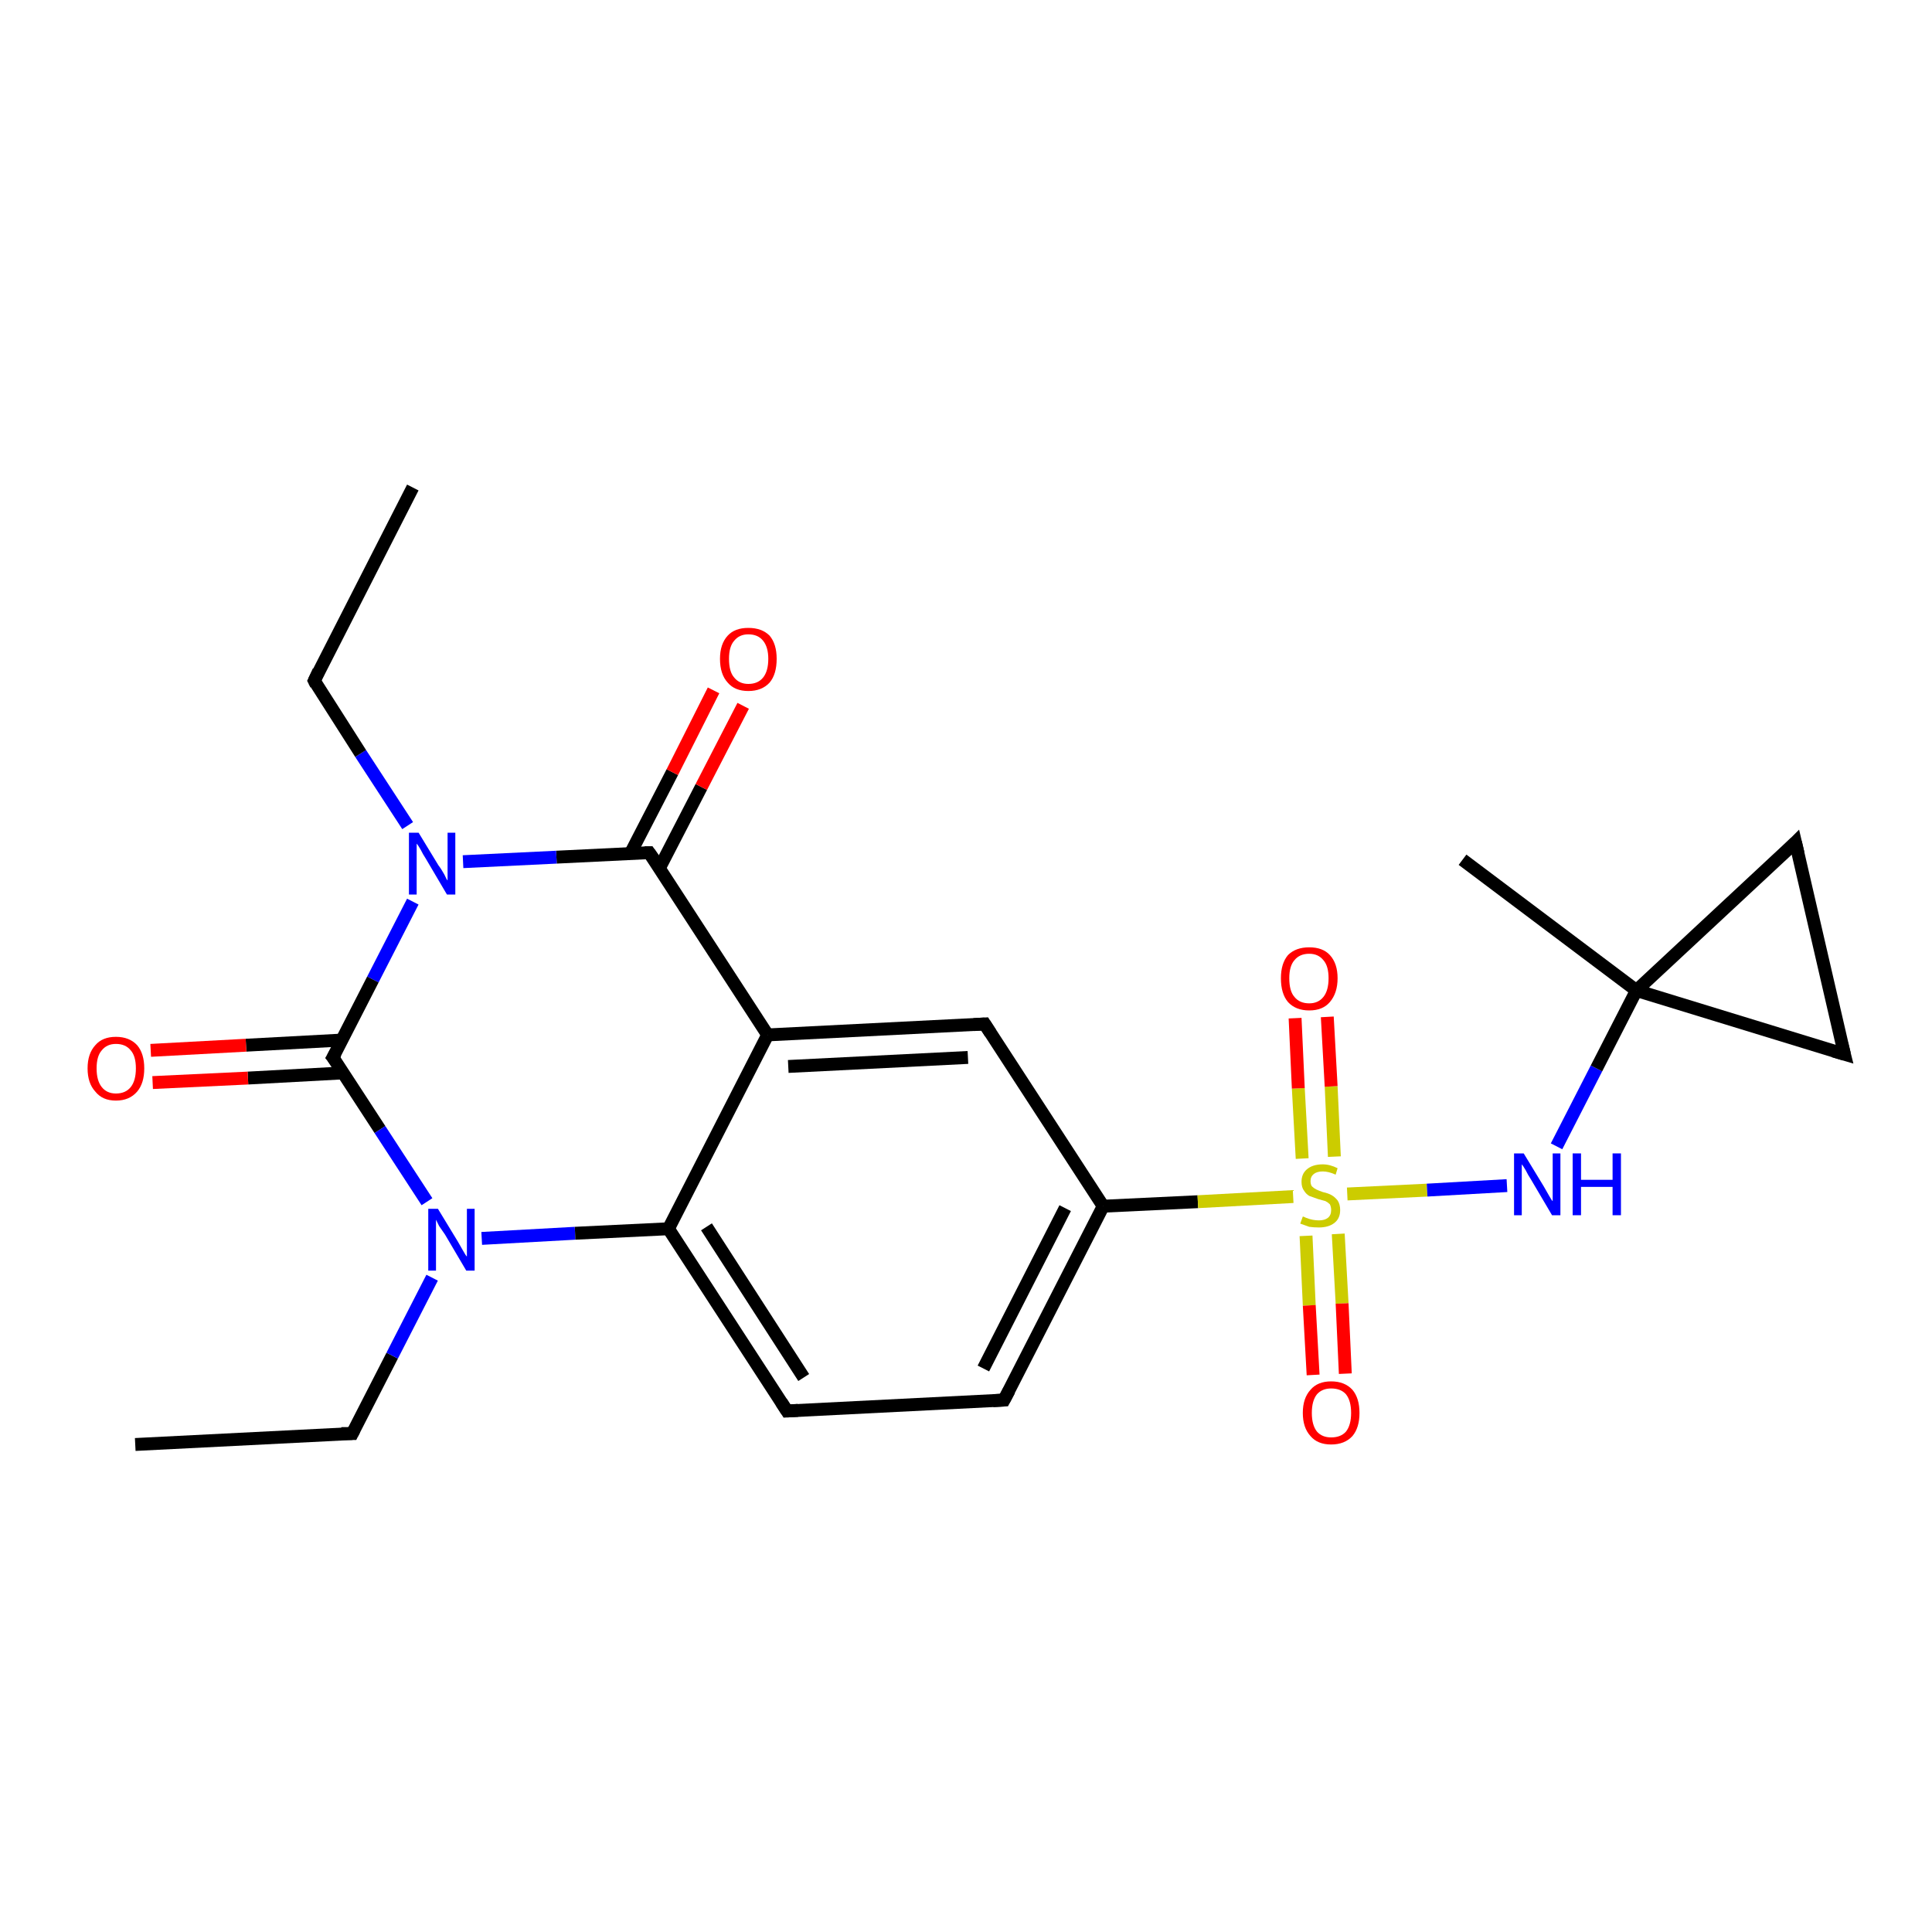 <?xml version='1.0' encoding='iso-8859-1'?>
<svg version='1.1' baseProfile='full'
              xmlns='http://www.w3.org/2000/svg'
                      xmlns:rdkit='http://www.rdkit.org/xml'
                      xmlns:xlink='http://www.w3.org/1999/xlink'
                  xml:space='preserve'
width='300px' height='300px' viewBox='0 0 300 300'>
<!-- END OF HEADER -->
<rect style='opacity:1.0;fill:#FFFFFF;stroke:none' width='300.0' height='300.0' x='0.0' y='0.0'> </rect>
<path class='bond-0 atom-0 atom-1' d='M 21.0,224.3 L 54.7,222.6' style='fill:none;fill-rule:evenodd;stroke:#000000;stroke-width:2.0px;stroke-linecap:butt;stroke-linejoin:miter;stroke-opacity:1' />
<path class='bond-1 atom-1 atom-2' d='M 54.7,222.6 L 60.9,210.5' style='fill:none;fill-rule:evenodd;stroke:#000000;stroke-width:2.0px;stroke-linecap:butt;stroke-linejoin:miter;stroke-opacity:1' />
<path class='bond-1 atom-1 atom-2' d='M 60.9,210.5 L 67.1,198.4' style='fill:none;fill-rule:evenodd;stroke:#0000FF;stroke-width:2.0px;stroke-linecap:butt;stroke-linejoin:miter;stroke-opacity:1' />
<path class='bond-2 atom-2 atom-3' d='M 74.8,192.3 L 89.3,191.5' style='fill:none;fill-rule:evenodd;stroke:#0000FF;stroke-width:2.0px;stroke-linecap:butt;stroke-linejoin:miter;stroke-opacity:1' />
<path class='bond-2 atom-2 atom-3' d='M 89.3,191.5 L 103.8,190.8' style='fill:none;fill-rule:evenodd;stroke:#000000;stroke-width:2.0px;stroke-linecap:butt;stroke-linejoin:miter;stroke-opacity:1' />
<path class='bond-3 atom-3 atom-4' d='M 103.8,190.8 L 122.2,219.1' style='fill:none;fill-rule:evenodd;stroke:#000000;stroke-width:2.0px;stroke-linecap:butt;stroke-linejoin:miter;stroke-opacity:1' />
<path class='bond-3 atom-3 atom-4' d='M 109.7,190.5 L 124.8,213.9' style='fill:none;fill-rule:evenodd;stroke:#000000;stroke-width:2.0px;stroke-linecap:butt;stroke-linejoin:miter;stroke-opacity:1' />
<path class='bond-4 atom-4 atom-5' d='M 122.2,219.1 L 155.9,217.4' style='fill:none;fill-rule:evenodd;stroke:#000000;stroke-width:2.0px;stroke-linecap:butt;stroke-linejoin:miter;stroke-opacity:1' />
<path class='bond-5 atom-5 atom-6' d='M 155.9,217.4 L 171.3,187.3' style='fill:none;fill-rule:evenodd;stroke:#000000;stroke-width:2.0px;stroke-linecap:butt;stroke-linejoin:miter;stroke-opacity:1' />
<path class='bond-5 atom-5 atom-6' d='M 152.7,212.5 L 165.4,187.6' style='fill:none;fill-rule:evenodd;stroke:#000000;stroke-width:2.0px;stroke-linecap:butt;stroke-linejoin:miter;stroke-opacity:1' />
<path class='bond-6 atom-6 atom-7' d='M 171.3,187.3 L 152.9,159.0' style='fill:none;fill-rule:evenodd;stroke:#000000;stroke-width:2.0px;stroke-linecap:butt;stroke-linejoin:miter;stroke-opacity:1' />
<path class='bond-7 atom-7 atom-8' d='M 152.9,159.0 L 119.2,160.7' style='fill:none;fill-rule:evenodd;stroke:#000000;stroke-width:2.0px;stroke-linecap:butt;stroke-linejoin:miter;stroke-opacity:1' />
<path class='bond-7 atom-7 atom-8' d='M 150.3,164.2 L 122.4,165.6' style='fill:none;fill-rule:evenodd;stroke:#000000;stroke-width:2.0px;stroke-linecap:butt;stroke-linejoin:miter;stroke-opacity:1' />
<path class='bond-8 atom-8 atom-9' d='M 119.2,160.7 L 100.8,132.4' style='fill:none;fill-rule:evenodd;stroke:#000000;stroke-width:2.0px;stroke-linecap:butt;stroke-linejoin:miter;stroke-opacity:1' />
<path class='bond-9 atom-9 atom-10' d='M 102.4,134.8 L 108.9,122.2' style='fill:none;fill-rule:evenodd;stroke:#000000;stroke-width:2.0px;stroke-linecap:butt;stroke-linejoin:miter;stroke-opacity:1' />
<path class='bond-9 atom-9 atom-10' d='M 108.9,122.2 L 115.4,109.6' style='fill:none;fill-rule:evenodd;stroke:#FF0000;stroke-width:2.0px;stroke-linecap:butt;stroke-linejoin:miter;stroke-opacity:1' />
<path class='bond-9 atom-9 atom-10' d='M 97.9,132.5 L 104.4,119.9' style='fill:none;fill-rule:evenodd;stroke:#000000;stroke-width:2.0px;stroke-linecap:butt;stroke-linejoin:miter;stroke-opacity:1' />
<path class='bond-9 atom-9 atom-10' d='M 104.4,119.9 L 110.8,107.2' style='fill:none;fill-rule:evenodd;stroke:#FF0000;stroke-width:2.0px;stroke-linecap:butt;stroke-linejoin:miter;stroke-opacity:1' />
<path class='bond-10 atom-9 atom-11' d='M 100.8,132.4 L 86.4,133.1' style='fill:none;fill-rule:evenodd;stroke:#000000;stroke-width:2.0px;stroke-linecap:butt;stroke-linejoin:miter;stroke-opacity:1' />
<path class='bond-10 atom-9 atom-11' d='M 86.4,133.1 L 71.9,133.8' style='fill:none;fill-rule:evenodd;stroke:#0000FF;stroke-width:2.0px;stroke-linecap:butt;stroke-linejoin:miter;stroke-opacity:1' />
<path class='bond-11 atom-11 atom-12' d='M 63.3,128.2 L 56.0,117.0' style='fill:none;fill-rule:evenodd;stroke:#0000FF;stroke-width:2.0px;stroke-linecap:butt;stroke-linejoin:miter;stroke-opacity:1' />
<path class='bond-11 atom-11 atom-12' d='M 56.0,117.0 L 48.8,105.7' style='fill:none;fill-rule:evenodd;stroke:#000000;stroke-width:2.0px;stroke-linecap:butt;stroke-linejoin:miter;stroke-opacity:1' />
<path class='bond-12 atom-12 atom-13' d='M 48.8,105.7 L 64.1,75.7' style='fill:none;fill-rule:evenodd;stroke:#000000;stroke-width:2.0px;stroke-linecap:butt;stroke-linejoin:miter;stroke-opacity:1' />
<path class='bond-13 atom-11 atom-14' d='M 64.1,140.0 L 57.9,152.1' style='fill:none;fill-rule:evenodd;stroke:#0000FF;stroke-width:2.0px;stroke-linecap:butt;stroke-linejoin:miter;stroke-opacity:1' />
<path class='bond-13 atom-11 atom-14' d='M 57.9,152.1 L 51.7,164.2' style='fill:none;fill-rule:evenodd;stroke:#000000;stroke-width:2.0px;stroke-linecap:butt;stroke-linejoin:miter;stroke-opacity:1' />
<path class='bond-14 atom-14 atom-15' d='M 53.1,161.5 L 38.2,162.3' style='fill:none;fill-rule:evenodd;stroke:#000000;stroke-width:2.0px;stroke-linecap:butt;stroke-linejoin:miter;stroke-opacity:1' />
<path class='bond-14 atom-14 atom-15' d='M 38.2,162.3 L 23.4,163.1' style='fill:none;fill-rule:evenodd;stroke:#FF0000;stroke-width:2.0px;stroke-linecap:butt;stroke-linejoin:miter;stroke-opacity:1' />
<path class='bond-14 atom-14 atom-15' d='M 53.3,166.6 L 38.5,167.4' style='fill:none;fill-rule:evenodd;stroke:#000000;stroke-width:2.0px;stroke-linecap:butt;stroke-linejoin:miter;stroke-opacity:1' />
<path class='bond-14 atom-14 atom-15' d='M 38.5,167.4 L 23.7,168.1' style='fill:none;fill-rule:evenodd;stroke:#FF0000;stroke-width:2.0px;stroke-linecap:butt;stroke-linejoin:miter;stroke-opacity:1' />
<path class='bond-15 atom-6 atom-16' d='M 171.3,187.3 L 186.0,186.6' style='fill:none;fill-rule:evenodd;stroke:#000000;stroke-width:2.0px;stroke-linecap:butt;stroke-linejoin:miter;stroke-opacity:1' />
<path class='bond-15 atom-6 atom-16' d='M 186.0,186.6 L 200.8,185.8' style='fill:none;fill-rule:evenodd;stroke:#CCCC00;stroke-width:2.0px;stroke-linecap:butt;stroke-linejoin:miter;stroke-opacity:1' />
<path class='bond-16 atom-16 atom-17' d='M 202.8,191.9 L 203.3,202.7' style='fill:none;fill-rule:evenodd;stroke:#CCCC00;stroke-width:2.0px;stroke-linecap:butt;stroke-linejoin:miter;stroke-opacity:1' />
<path class='bond-16 atom-16 atom-17' d='M 203.3,202.7 L 203.9,213.5' style='fill:none;fill-rule:evenodd;stroke:#FF0000;stroke-width:2.0px;stroke-linecap:butt;stroke-linejoin:miter;stroke-opacity:1' />
<path class='bond-16 atom-16 atom-17' d='M 207.8,191.6 L 208.4,202.4' style='fill:none;fill-rule:evenodd;stroke:#CCCC00;stroke-width:2.0px;stroke-linecap:butt;stroke-linejoin:miter;stroke-opacity:1' />
<path class='bond-16 atom-16 atom-17' d='M 208.4,202.4 L 208.9,213.3' style='fill:none;fill-rule:evenodd;stroke:#FF0000;stroke-width:2.0px;stroke-linecap:butt;stroke-linejoin:miter;stroke-opacity:1' />
<path class='bond-17 atom-16 atom-18' d='M 207.2,179.6 L 206.7,168.7' style='fill:none;fill-rule:evenodd;stroke:#CCCC00;stroke-width:2.0px;stroke-linecap:butt;stroke-linejoin:miter;stroke-opacity:1' />
<path class='bond-17 atom-16 atom-18' d='M 206.7,168.7 L 206.1,157.9' style='fill:none;fill-rule:evenodd;stroke:#FF0000;stroke-width:2.0px;stroke-linecap:butt;stroke-linejoin:miter;stroke-opacity:1' />
<path class='bond-17 atom-16 atom-18' d='M 202.2,179.9 L 201.6,169.0' style='fill:none;fill-rule:evenodd;stroke:#CCCC00;stroke-width:2.0px;stroke-linecap:butt;stroke-linejoin:miter;stroke-opacity:1' />
<path class='bond-17 atom-16 atom-18' d='M 201.6,169.0 L 201.1,158.1' style='fill:none;fill-rule:evenodd;stroke:#FF0000;stroke-width:2.0px;stroke-linecap:butt;stroke-linejoin:miter;stroke-opacity:1' />
<path class='bond-18 atom-16 atom-19' d='M 209.2,185.4 L 221.6,184.8' style='fill:none;fill-rule:evenodd;stroke:#CCCC00;stroke-width:2.0px;stroke-linecap:butt;stroke-linejoin:miter;stroke-opacity:1' />
<path class='bond-18 atom-16 atom-19' d='M 221.6,184.8 L 234.0,184.1' style='fill:none;fill-rule:evenodd;stroke:#0000FF;stroke-width:2.0px;stroke-linecap:butt;stroke-linejoin:miter;stroke-opacity:1' />
<path class='bond-19 atom-19 atom-20' d='M 241.7,178.0 L 247.9,165.9' style='fill:none;fill-rule:evenodd;stroke:#0000FF;stroke-width:2.0px;stroke-linecap:butt;stroke-linejoin:miter;stroke-opacity:1' />
<path class='bond-19 atom-19 atom-20' d='M 247.9,165.9 L 254.1,153.8' style='fill:none;fill-rule:evenodd;stroke:#000000;stroke-width:2.0px;stroke-linecap:butt;stroke-linejoin:miter;stroke-opacity:1' />
<path class='bond-20 atom-20 atom-21' d='M 254.1,153.8 L 227.1,133.5' style='fill:none;fill-rule:evenodd;stroke:#000000;stroke-width:2.0px;stroke-linecap:butt;stroke-linejoin:miter;stroke-opacity:1' />
<path class='bond-21 atom-20 atom-22' d='M 254.1,153.8 L 278.8,130.8' style='fill:none;fill-rule:evenodd;stroke:#000000;stroke-width:2.0px;stroke-linecap:butt;stroke-linejoin:miter;stroke-opacity:1' />
<path class='bond-22 atom-22 atom-23' d='M 278.8,130.8 L 286.4,163.7' style='fill:none;fill-rule:evenodd;stroke:#000000;stroke-width:2.0px;stroke-linecap:butt;stroke-linejoin:miter;stroke-opacity:1' />
<path class='bond-23 atom-14 atom-2' d='M 51.7,164.2 L 59.0,175.4' style='fill:none;fill-rule:evenodd;stroke:#000000;stroke-width:2.0px;stroke-linecap:butt;stroke-linejoin:miter;stroke-opacity:1' />
<path class='bond-23 atom-14 atom-2' d='M 59.0,175.4 L 66.3,186.6' style='fill:none;fill-rule:evenodd;stroke:#0000FF;stroke-width:2.0px;stroke-linecap:butt;stroke-linejoin:miter;stroke-opacity:1' />
<path class='bond-24 atom-23 atom-20' d='M 286.4,163.7 L 254.1,153.8' style='fill:none;fill-rule:evenodd;stroke:#000000;stroke-width:2.0px;stroke-linecap:butt;stroke-linejoin:miter;stroke-opacity:1' />
<path class='bond-25 atom-8 atom-3' d='M 119.2,160.7 L 103.8,190.8' style='fill:none;fill-rule:evenodd;stroke:#000000;stroke-width:2.0px;stroke-linecap:butt;stroke-linejoin:miter;stroke-opacity:1' />
<path d='M 53.0,222.6 L 54.7,222.6 L 55.0,222.0' style='fill:none;stroke:#000000;stroke-width:2.0px;stroke-linecap:butt;stroke-linejoin:miter;stroke-opacity:1;' />
<path d='M 121.3,217.7 L 122.2,219.1 L 123.9,219.0' style='fill:none;stroke:#000000;stroke-width:2.0px;stroke-linecap:butt;stroke-linejoin:miter;stroke-opacity:1;' />
<path d='M 154.2,217.5 L 155.9,217.4 L 156.7,215.9' style='fill:none;stroke:#000000;stroke-width:2.0px;stroke-linecap:butt;stroke-linejoin:miter;stroke-opacity:1;' />
<path d='M 153.8,160.4 L 152.9,159.0 L 151.2,159.1' style='fill:none;stroke:#000000;stroke-width:2.0px;stroke-linecap:butt;stroke-linejoin:miter;stroke-opacity:1;' />
<path d='M 101.8,133.8 L 100.8,132.4 L 100.1,132.4' style='fill:none;stroke:#000000;stroke-width:2.0px;stroke-linecap:butt;stroke-linejoin:miter;stroke-opacity:1;' />
<path d='M 49.1,106.3 L 48.8,105.7 L 49.5,104.2' style='fill:none;stroke:#000000;stroke-width:2.0px;stroke-linecap:butt;stroke-linejoin:miter;stroke-opacity:1;' />
<path d='M 52.1,163.5 L 51.7,164.2 L 52.1,164.7' style='fill:none;stroke:#000000;stroke-width:2.0px;stroke-linecap:butt;stroke-linejoin:miter;stroke-opacity:1;' />
<path d='M 277.6,132.0 L 278.8,130.8 L 279.2,132.5' style='fill:none;stroke:#000000;stroke-width:2.0px;stroke-linecap:butt;stroke-linejoin:miter;stroke-opacity:1;' />
<path d='M 286.0,162.1 L 286.4,163.7 L 284.7,163.2' style='fill:none;stroke:#000000;stroke-width:2.0px;stroke-linecap:butt;stroke-linejoin:miter;stroke-opacity:1;' />
<path class='atom-2' d='M 68.0 187.7
L 71.1 192.8
Q 71.4 193.3, 71.9 194.2
Q 72.4 195.1, 72.5 195.1
L 72.5 187.7
L 73.7 187.7
L 73.7 197.3
L 72.4 197.3
L 69.1 191.7
Q 68.7 191.1, 68.2 190.4
Q 67.8 189.6, 67.7 189.4
L 67.7 197.3
L 66.5 197.3
L 66.5 187.7
L 68.0 187.7
' fill='#0000FF'/>
<path class='atom-10' d='M 111.8 102.3
Q 111.8 100.0, 113.0 98.7
Q 114.1 97.5, 116.2 97.5
Q 118.3 97.5, 119.5 98.7
Q 120.6 100.0, 120.6 102.3
Q 120.6 104.7, 119.5 106.0
Q 118.3 107.3, 116.2 107.3
Q 114.1 107.3, 113.0 106.0
Q 111.8 104.7, 111.8 102.3
M 116.2 106.2
Q 117.7 106.2, 118.5 105.2
Q 119.3 104.2, 119.3 102.3
Q 119.3 100.5, 118.5 99.5
Q 117.7 98.5, 116.2 98.5
Q 114.8 98.5, 114.0 99.5
Q 113.2 100.4, 113.2 102.3
Q 113.2 104.3, 114.0 105.2
Q 114.8 106.2, 116.2 106.2
' fill='#FF0000'/>
<path class='atom-11' d='M 65.0 129.3
L 68.1 134.4
Q 68.5 134.9, 69.0 135.8
Q 69.4 136.7, 69.5 136.7
L 69.5 129.3
L 70.7 129.3
L 70.7 138.9
L 69.4 138.9
L 66.1 133.3
Q 65.7 132.7, 65.3 131.9
Q 64.9 131.2, 64.7 131.0
L 64.7 138.9
L 63.5 138.9
L 63.5 129.3
L 65.0 129.3
' fill='#0000FF'/>
<path class='atom-15' d='M 13.6 165.9
Q 13.6 163.6, 14.8 162.3
Q 15.9 161.0, 18.0 161.0
Q 20.1 161.0, 21.3 162.3
Q 22.4 163.6, 22.4 165.9
Q 22.4 168.2, 21.3 169.5
Q 20.1 170.9, 18.0 170.9
Q 15.9 170.9, 14.8 169.5
Q 13.6 168.2, 13.6 165.9
M 18.0 169.8
Q 19.5 169.8, 20.3 168.8
Q 21.1 167.8, 21.1 165.9
Q 21.1 164.0, 20.3 163.1
Q 19.5 162.1, 18.0 162.1
Q 16.6 162.1, 15.8 163.1
Q 15.0 164.0, 15.0 165.9
Q 15.0 167.8, 15.8 168.8
Q 16.6 169.8, 18.0 169.8
' fill='#FF0000'/>
<path class='atom-16' d='M 202.3 188.9
Q 202.4 188.9, 202.8 189.1
Q 203.3 189.3, 203.8 189.4
Q 204.3 189.5, 204.8 189.5
Q 205.7 189.5, 206.2 189.1
Q 206.7 188.7, 206.7 187.9
Q 206.7 187.4, 206.5 187.0
Q 206.2 186.7, 205.8 186.5
Q 205.4 186.4, 204.7 186.2
Q 203.9 185.9, 203.3 185.7
Q 202.8 185.4, 202.5 184.9
Q 202.1 184.4, 202.1 183.5
Q 202.1 182.3, 202.9 181.6
Q 203.8 180.8, 205.4 180.8
Q 206.5 180.8, 207.7 181.4
L 207.4 182.4
Q 206.3 181.9, 205.4 181.9
Q 204.5 181.9, 204.0 182.3
Q 203.5 182.7, 203.5 183.4
Q 203.5 183.9, 203.7 184.2
Q 204.0 184.5, 204.4 184.7
Q 204.8 184.9, 205.4 185.1
Q 206.3 185.3, 206.8 185.6
Q 207.3 185.9, 207.7 186.4
Q 208.1 187.0, 208.1 187.9
Q 208.1 189.2, 207.2 189.9
Q 206.3 190.6, 204.8 190.6
Q 204.0 190.6, 203.3 190.5
Q 202.7 190.3, 201.9 190.0
L 202.3 188.9
' fill='#CCCC00'/>
<path class='atom-17' d='M 202.3 219.4
Q 202.3 217.1, 203.5 215.8
Q 204.6 214.5, 206.7 214.5
Q 208.8 214.5, 210.0 215.8
Q 211.1 217.1, 211.1 219.4
Q 211.1 221.7, 210.0 223.0
Q 208.8 224.3, 206.7 224.3
Q 204.6 224.3, 203.5 223.0
Q 202.3 221.7, 202.3 219.4
M 206.7 223.2
Q 208.2 223.2, 209.0 222.3
Q 209.8 221.3, 209.8 219.4
Q 209.8 217.5, 209.0 216.5
Q 208.2 215.6, 206.7 215.6
Q 205.3 215.6, 204.5 216.5
Q 203.7 217.5, 203.7 219.4
Q 203.7 221.3, 204.5 222.3
Q 205.3 223.2, 206.7 223.2
' fill='#FF0000'/>
<path class='atom-18' d='M 198.9 151.9
Q 198.9 149.6, 200.0 148.3
Q 201.2 147.1, 203.3 147.1
Q 205.4 147.1, 206.5 148.3
Q 207.7 149.6, 207.7 151.9
Q 207.7 154.2, 206.5 155.6
Q 205.4 156.9, 203.3 156.9
Q 201.2 156.9, 200.0 155.6
Q 198.9 154.3, 198.9 151.9
M 203.3 155.8
Q 204.7 155.8, 205.5 154.8
Q 206.3 153.8, 206.3 151.9
Q 206.3 150.0, 205.5 149.1
Q 204.7 148.1, 203.3 148.1
Q 201.8 148.1, 201.0 149.1
Q 200.2 150.0, 200.2 151.9
Q 200.2 153.9, 201.0 154.8
Q 201.8 155.8, 203.3 155.8
' fill='#FF0000'/>
<path class='atom-19' d='M 236.6 179.1
L 239.7 184.2
Q 240.0 184.7, 240.5 185.6
Q 241.0 186.5, 241.1 186.5
L 241.1 179.1
L 242.3 179.1
L 242.3 188.7
L 241.0 188.7
L 237.7 183.1
Q 237.3 182.5, 236.9 181.7
Q 236.5 181.0, 236.3 180.8
L 236.3 188.7
L 235.1 188.7
L 235.1 179.1
L 236.6 179.1
' fill='#0000FF'/>
<path class='atom-19' d='M 244.2 179.1
L 245.5 179.1
L 245.5 183.2
L 250.4 183.2
L 250.4 179.1
L 251.7 179.1
L 251.7 188.7
L 250.4 188.7
L 250.4 184.3
L 245.5 184.3
L 245.5 188.7
L 244.2 188.7
L 244.2 179.1
' fill='#0000FF'/>
</svg>
